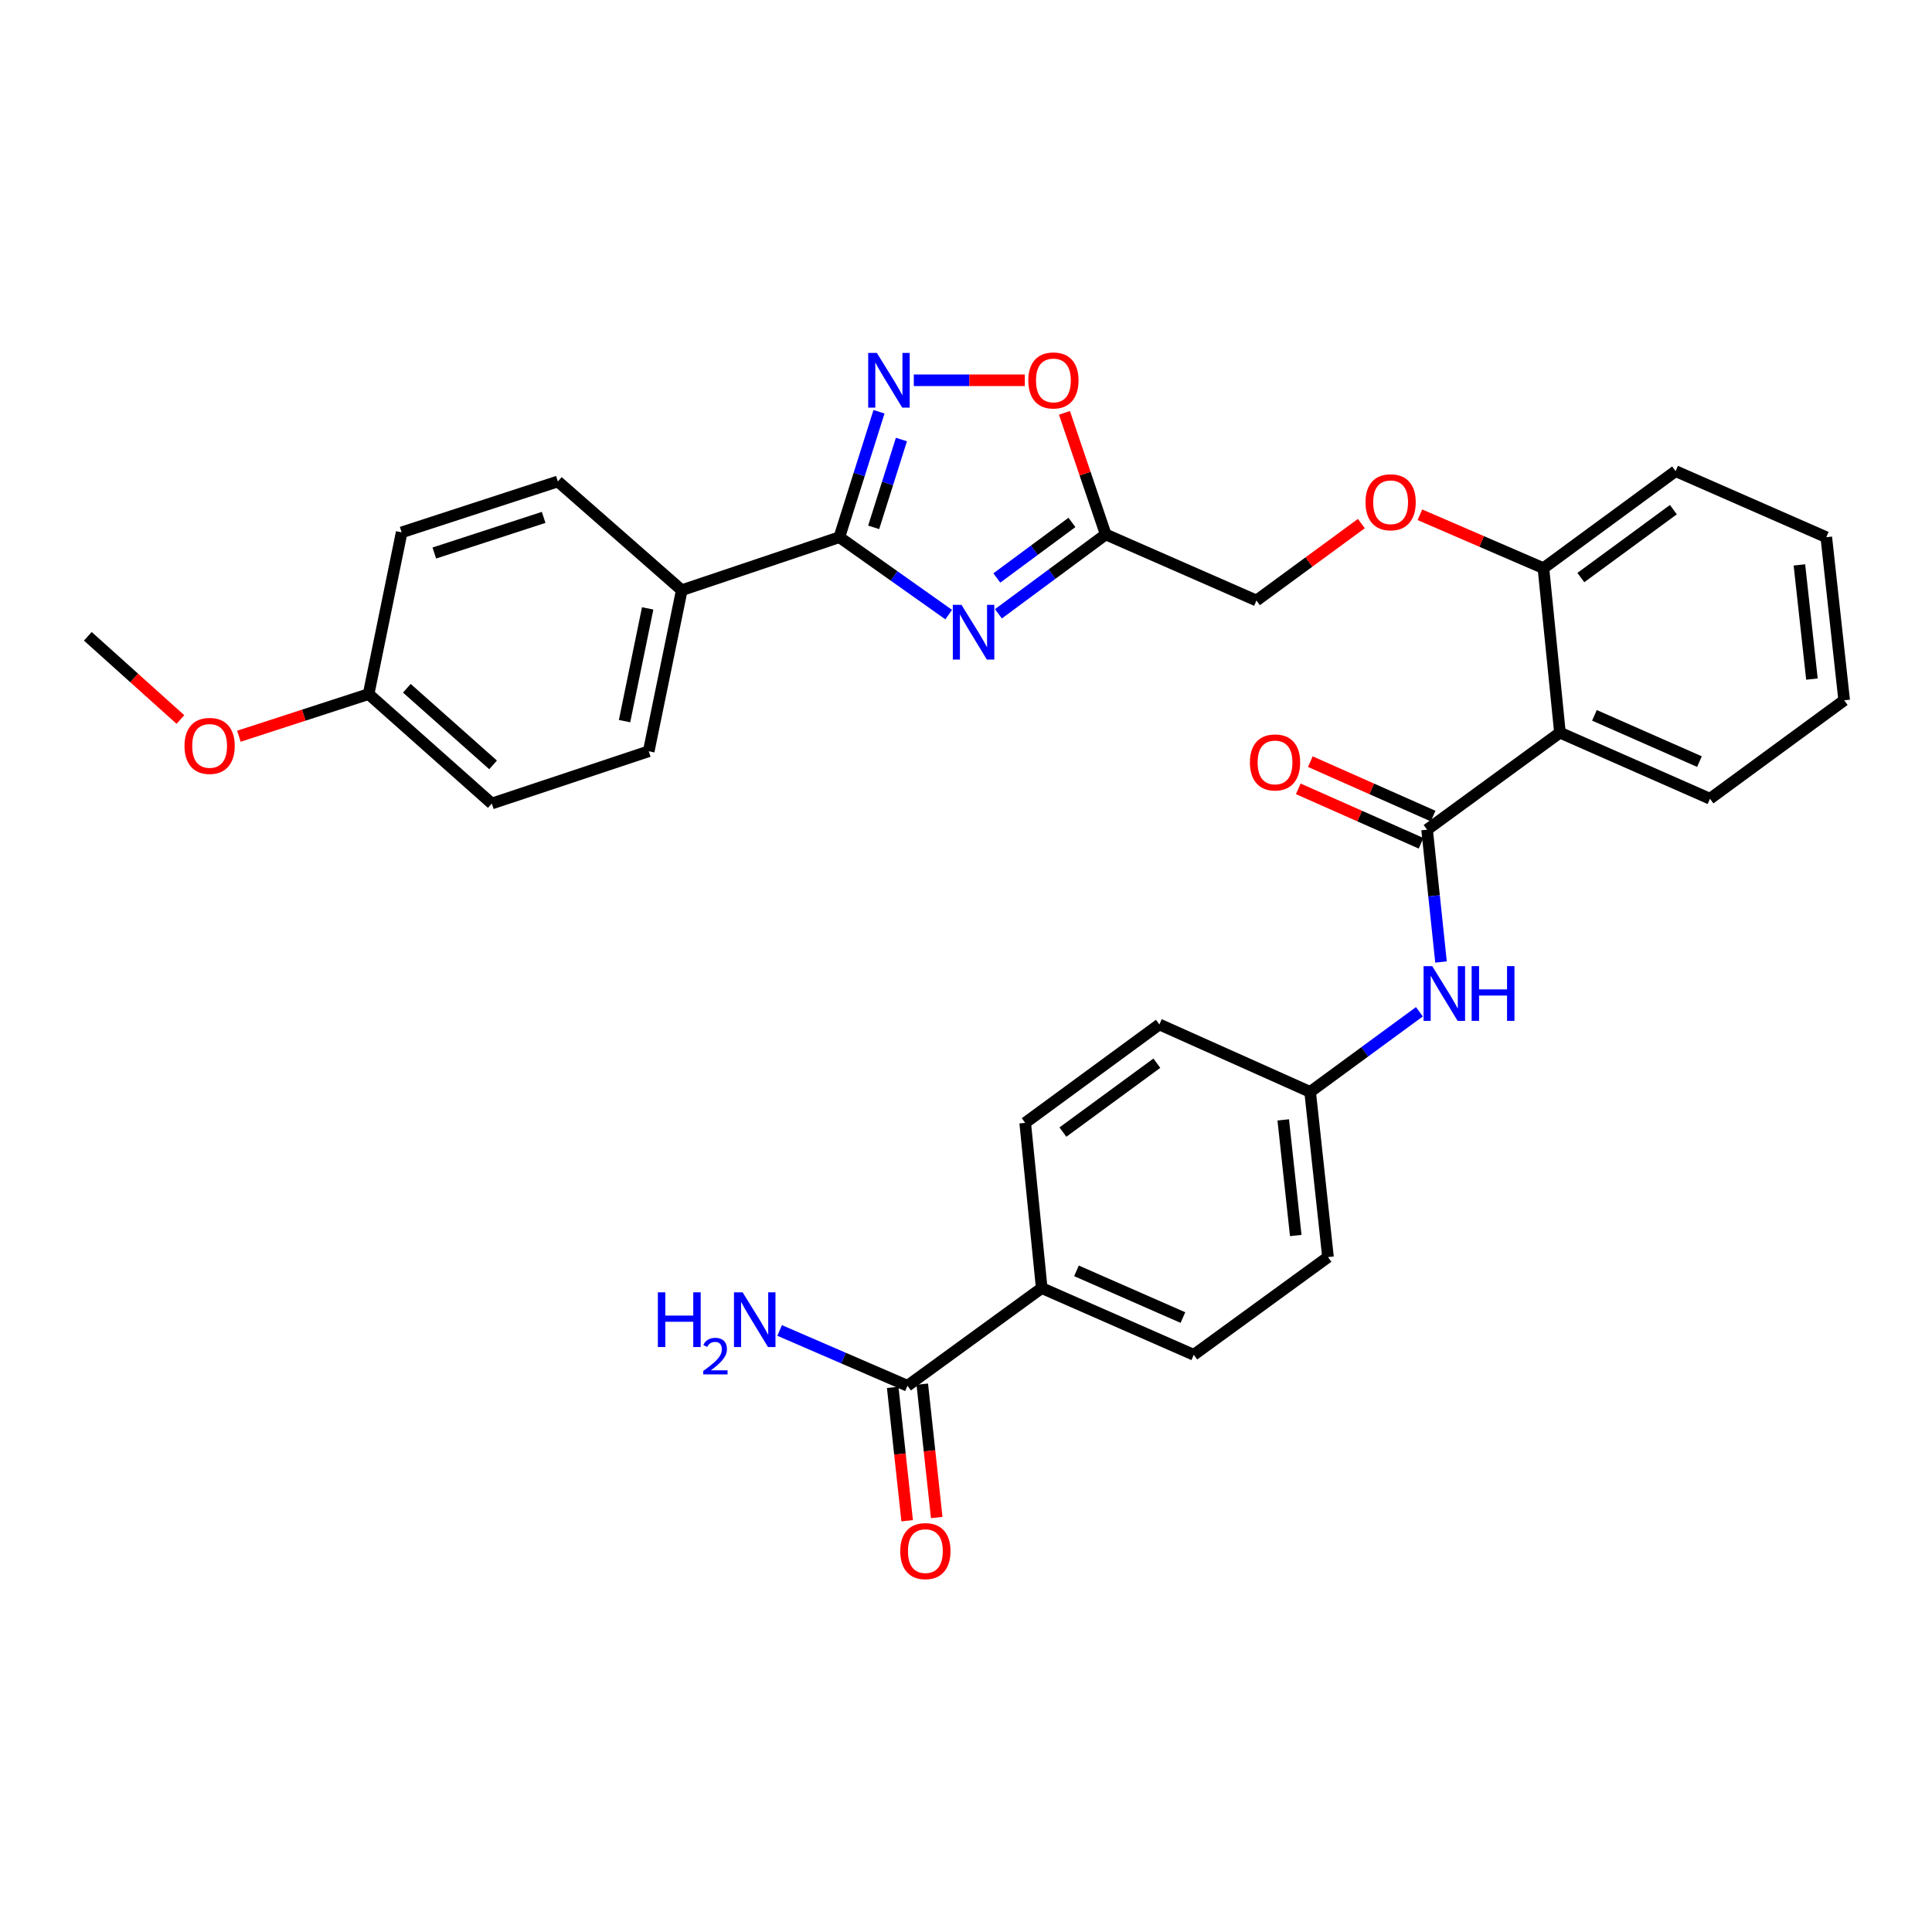 <?xml version='1.0' encoding='iso-8859-1'?>
<svg version='1.1' baseProfile='full'
              xmlns='http://www.w3.org/2000/svg'
                      xmlns:rdkit='http://www.rdkit.org/xml'
                      xmlns:xlink='http://www.w3.org/1999/xlink'
                  xml:space='preserve'
width='1000px' height='1000px' viewBox='0 0 1000 1000'>
<!-- END OF HEADER -->
<rect style='opacity:1.0;fill:#FFFFFF;stroke:none' width='1000' height='1000' x='0' y='0'> </rect>
<path class='bond-0' d='M 491.05,318.112 L 462.75,298.085' style='fill:none;fill-rule:evenodd;stroke:#0000FF;stroke-width:6px;stroke-linecap:butt;stroke-linejoin:miter;stroke-opacity:1' />
<path class='bond-0' d='M 462.75,298.085 L 434.45,278.057' style='fill:none;fill-rule:evenodd;stroke:#000000;stroke-width:6px;stroke-linecap:butt;stroke-linejoin:miter;stroke-opacity:1' />
<path class='bond-3' d='M 516.784,317.7 L 544.55,297.16' style='fill:none;fill-rule:evenodd;stroke:#0000FF;stroke-width:6px;stroke-linecap:butt;stroke-linejoin:miter;stroke-opacity:1' />
<path class='bond-3' d='M 544.55,297.16 L 572.315,276.62' style='fill:none;fill-rule:evenodd;stroke:#000000;stroke-width:6px;stroke-linecap:butt;stroke-linejoin:miter;stroke-opacity:1' />
<path class='bond-3' d='M 515.958,299.162 L 535.394,284.783' style='fill:none;fill-rule:evenodd;stroke:#0000FF;stroke-width:6px;stroke-linecap:butt;stroke-linejoin:miter;stroke-opacity:1' />
<path class='bond-3' d='M 535.394,284.783 L 554.829,270.405' style='fill:none;fill-rule:evenodd;stroke:#000000;stroke-width:6px;stroke-linecap:butt;stroke-linejoin:miter;stroke-opacity:1' />
<path class='bond-1' d='M 434.45,278.057 L 444.71,245.588' style='fill:none;fill-rule:evenodd;stroke:#000000;stroke-width:6px;stroke-linecap:butt;stroke-linejoin:miter;stroke-opacity:1' />
<path class='bond-1' d='M 444.71,245.588 L 454.97,213.119' style='fill:none;fill-rule:evenodd;stroke:#0000FF;stroke-width:6px;stroke-linecap:butt;stroke-linejoin:miter;stroke-opacity:1' />
<path class='bond-1' d='M 452.208,272.955 L 459.39,250.227' style='fill:none;fill-rule:evenodd;stroke:#000000;stroke-width:6px;stroke-linecap:butt;stroke-linejoin:miter;stroke-opacity:1' />
<path class='bond-1' d='M 459.39,250.227 L 466.572,227.499' style='fill:none;fill-rule:evenodd;stroke:#0000FF;stroke-width:6px;stroke-linecap:butt;stroke-linejoin:miter;stroke-opacity:1' />
<path class='bond-8' d='M 434.45,278.057 L 352.881,305.486' style='fill:none;fill-rule:evenodd;stroke:#000000;stroke-width:6px;stroke-linecap:butt;stroke-linejoin:miter;stroke-opacity:1' />
<path class='bond-32' d='M 472.986,196.83 L 501.712,196.83' style='fill:none;fill-rule:evenodd;stroke:#0000FF;stroke-width:6px;stroke-linecap:butt;stroke-linejoin:miter;stroke-opacity:1' />
<path class='bond-32' d='M 501.712,196.83 L 530.439,196.83' style='fill:none;fill-rule:evenodd;stroke:#FF0000;stroke-width:6px;stroke-linecap:butt;stroke-linejoin:miter;stroke-opacity:1' />
<path class='bond-2' d='M 738.661,429.444 L 807.427,379.221' style='fill:none;fill-rule:evenodd;stroke:#000000;stroke-width:6px;stroke-linecap:butt;stroke-linejoin:miter;stroke-opacity:1' />
<path class='bond-6' d='M 738.661,429.444 L 742.264,463.691' style='fill:none;fill-rule:evenodd;stroke:#000000;stroke-width:6px;stroke-linecap:butt;stroke-linejoin:miter;stroke-opacity:1' />
<path class='bond-6' d='M 742.264,463.691 L 745.868,497.937' style='fill:none;fill-rule:evenodd;stroke:#0000FF;stroke-width:6px;stroke-linecap:butt;stroke-linejoin:miter;stroke-opacity:1' />
<path class='bond-11' d='M 741.781,422.407 L 710.005,408.318' style='fill:none;fill-rule:evenodd;stroke:#000000;stroke-width:6px;stroke-linecap:butt;stroke-linejoin:miter;stroke-opacity:1' />
<path class='bond-11' d='M 710.005,408.318 L 678.229,394.229' style='fill:none;fill-rule:evenodd;stroke:#FF0000;stroke-width:6px;stroke-linecap:butt;stroke-linejoin:miter;stroke-opacity:1' />
<path class='bond-11' d='M 735.541,436.481 L 703.765,422.392' style='fill:none;fill-rule:evenodd;stroke:#000000;stroke-width:6px;stroke-linecap:butt;stroke-linejoin:miter;stroke-opacity:1' />
<path class='bond-11' d='M 703.765,422.392 L 671.989,408.303' style='fill:none;fill-rule:evenodd;stroke:#FF0000;stroke-width:6px;stroke-linecap:butt;stroke-linejoin:miter;stroke-opacity:1' />
<path class='bond-5' d='M 572.315,276.62 L 561.641,245.158' style='fill:none;fill-rule:evenodd;stroke:#000000;stroke-width:6px;stroke-linecap:butt;stroke-linejoin:miter;stroke-opacity:1' />
<path class='bond-5' d='M 561.641,245.158 L 550.967,213.696' style='fill:none;fill-rule:evenodd;stroke:#FF0000;stroke-width:6px;stroke-linecap:butt;stroke-linejoin:miter;stroke-opacity:1' />
<path class='bond-14' d='M 572.315,276.62 L 650.343,310.823' style='fill:none;fill-rule:evenodd;stroke:#000000;stroke-width:6px;stroke-linecap:butt;stroke-linejoin:miter;stroke-opacity:1' />
<path class='bond-4' d='M 807.427,379.221 L 798.874,294.076' style='fill:none;fill-rule:evenodd;stroke:#000000;stroke-width:6px;stroke-linecap:butt;stroke-linejoin:miter;stroke-opacity:1' />
<path class='bond-26' d='M 807.427,379.221 L 885.079,413.424' style='fill:none;fill-rule:evenodd;stroke:#000000;stroke-width:6px;stroke-linecap:butt;stroke-linejoin:miter;stroke-opacity:1' />
<path class='bond-26' d='M 825.28,370.262 L 879.637,394.204' style='fill:none;fill-rule:evenodd;stroke:#000000;stroke-width:6px;stroke-linecap:butt;stroke-linejoin:miter;stroke-opacity:1' />
<path class='bond-15' d='M 734.688,523.685 L 706.406,544.427' style='fill:none;fill-rule:evenodd;stroke:#0000FF;stroke-width:6px;stroke-linecap:butt;stroke-linejoin:miter;stroke-opacity:1' />
<path class='bond-15' d='M 706.406,544.427 L 678.123,565.17' style='fill:none;fill-rule:evenodd;stroke:#000000;stroke-width:6px;stroke-linecap:butt;stroke-linejoin:miter;stroke-opacity:1' />
<path class='bond-7' d='M 469.714,717.267 L 539.19,666.702' style='fill:none;fill-rule:evenodd;stroke:#000000;stroke-width:6px;stroke-linecap:butt;stroke-linejoin:miter;stroke-opacity:1' />
<path class='bond-13' d='M 462.061,718.096 L 465.801,752.613' style='fill:none;fill-rule:evenodd;stroke:#000000;stroke-width:6px;stroke-linecap:butt;stroke-linejoin:miter;stroke-opacity:1' />
<path class='bond-13' d='M 465.801,752.613 L 469.54,787.129' style='fill:none;fill-rule:evenodd;stroke:#FF0000;stroke-width:6px;stroke-linecap:butt;stroke-linejoin:miter;stroke-opacity:1' />
<path class='bond-13' d='M 477.367,716.438 L 481.106,750.955' style='fill:none;fill-rule:evenodd;stroke:#000000;stroke-width:6px;stroke-linecap:butt;stroke-linejoin:miter;stroke-opacity:1' />
<path class='bond-13' d='M 481.106,750.955 L 484.846,785.471' style='fill:none;fill-rule:evenodd;stroke:#FF0000;stroke-width:6px;stroke-linecap:butt;stroke-linejoin:miter;stroke-opacity:1' />
<path class='bond-20' d='M 469.714,717.267 L 436.625,702.954' style='fill:none;fill-rule:evenodd;stroke:#000000;stroke-width:6px;stroke-linecap:butt;stroke-linejoin:miter;stroke-opacity:1' />
<path class='bond-20' d='M 436.625,702.954 L 403.536,688.641' style='fill:none;fill-rule:evenodd;stroke:#0000FF;stroke-width:6px;stroke-linecap:butt;stroke-linejoin:miter;stroke-opacity:1' />
<path class='bond-16' d='M 352.881,305.486 L 335.784,388.851' style='fill:none;fill-rule:evenodd;stroke:#000000;stroke-width:6px;stroke-linecap:butt;stroke-linejoin:miter;stroke-opacity:1' />
<path class='bond-16' d='M 335.235,314.898 L 323.267,373.254' style='fill:none;fill-rule:evenodd;stroke:#000000;stroke-width:6px;stroke-linecap:butt;stroke-linejoin:miter;stroke-opacity:1' />
<path class='bond-17' d='M 352.881,305.486 L 288.751,249.208' style='fill:none;fill-rule:evenodd;stroke:#000000;stroke-width:6px;stroke-linecap:butt;stroke-linejoin:miter;stroke-opacity:1' />
<path class='bond-9' d='M 798.874,294.076 L 766.906,280.259' style='fill:none;fill-rule:evenodd;stroke:#000000;stroke-width:6px;stroke-linecap:butt;stroke-linejoin:miter;stroke-opacity:1' />
<path class='bond-9' d='M 766.906,280.259 L 734.939,266.441' style='fill:none;fill-rule:evenodd;stroke:#FF0000;stroke-width:6px;stroke-linecap:butt;stroke-linejoin:miter;stroke-opacity:1' />
<path class='bond-28' d='M 798.874,294.076 L 867.288,243.854' style='fill:none;fill-rule:evenodd;stroke:#000000;stroke-width:6px;stroke-linecap:butt;stroke-linejoin:miter;stroke-opacity:1' />
<path class='bond-28' d='M 818.246,298.953 L 866.137,263.797' style='fill:none;fill-rule:evenodd;stroke:#000000;stroke-width:6px;stroke-linecap:butt;stroke-linejoin:miter;stroke-opacity:1' />
<path class='bond-10' d='M 539.19,666.702 L 617.894,701.247' style='fill:none;fill-rule:evenodd;stroke:#000000;stroke-width:6px;stroke-linecap:butt;stroke-linejoin:miter;stroke-opacity:1' />
<path class='bond-10' d='M 557.183,657.787 L 612.276,681.968' style='fill:none;fill-rule:evenodd;stroke:#000000;stroke-width:6px;stroke-linecap:butt;stroke-linejoin:miter;stroke-opacity:1' />
<path class='bond-35' d='M 539.19,666.702 L 530.637,581.19' style='fill:none;fill-rule:evenodd;stroke:#000000;stroke-width:6px;stroke-linecap:butt;stroke-linejoin:miter;stroke-opacity:1' />
<path class='bond-12' d='M 704.632,271.004 L 677.488,290.914' style='fill:none;fill-rule:evenodd;stroke:#FF0000;stroke-width:6px;stroke-linecap:butt;stroke-linejoin:miter;stroke-opacity:1' />
<path class='bond-12' d='M 677.488,290.914 L 650.343,310.823' style='fill:none;fill-rule:evenodd;stroke:#000000;stroke-width:6px;stroke-linecap:butt;stroke-linejoin:miter;stroke-opacity:1' />
<path class='bond-22' d='M 678.123,565.17 L 600.095,530.257' style='fill:none;fill-rule:evenodd;stroke:#000000;stroke-width:6px;stroke-linecap:butt;stroke-linejoin:miter;stroke-opacity:1' />
<path class='bond-23' d='M 678.123,565.17 L 687.369,650.665' style='fill:none;fill-rule:evenodd;stroke:#000000;stroke-width:6px;stroke-linecap:butt;stroke-linejoin:miter;stroke-opacity:1' />
<path class='bond-23' d='M 664.204,579.65 L 670.676,639.496' style='fill:none;fill-rule:evenodd;stroke:#000000;stroke-width:6px;stroke-linecap:butt;stroke-linejoin:miter;stroke-opacity:1' />
<path class='bond-24' d='M 335.784,388.851 L 254.548,415.904' style='fill:none;fill-rule:evenodd;stroke:#000000;stroke-width:6px;stroke-linecap:butt;stroke-linejoin:miter;stroke-opacity:1' />
<path class='bond-25' d='M 288.751,249.208 L 207.9,275.551' style='fill:none;fill-rule:evenodd;stroke:#000000;stroke-width:6px;stroke-linecap:butt;stroke-linejoin:miter;stroke-opacity:1' />
<path class='bond-25' d='M 281.393,267.797 L 224.797,286.237' style='fill:none;fill-rule:evenodd;stroke:#000000;stroke-width:6px;stroke-linecap:butt;stroke-linejoin:miter;stroke-opacity:1' />
<path class='bond-18' d='M 530.637,581.19 L 600.095,530.257' style='fill:none;fill-rule:evenodd;stroke:#000000;stroke-width:6px;stroke-linecap:butt;stroke-linejoin:miter;stroke-opacity:1' />
<path class='bond-18' d='M 550.159,585.965 L 598.78,550.312' style='fill:none;fill-rule:evenodd;stroke:#000000;stroke-width:6px;stroke-linecap:butt;stroke-linejoin:miter;stroke-opacity:1' />
<path class='bond-19' d='M 617.894,701.247 L 687.369,650.665' style='fill:none;fill-rule:evenodd;stroke:#000000;stroke-width:6px;stroke-linecap:butt;stroke-linejoin:miter;stroke-opacity:1' />
<path class='bond-21' d='M 190.794,359.258 L 207.9,275.551' style='fill:none;fill-rule:evenodd;stroke:#000000;stroke-width:6px;stroke-linecap:butt;stroke-linejoin:miter;stroke-opacity:1' />
<path class='bond-27' d='M 190.794,359.258 L 157.228,370.163' style='fill:none;fill-rule:evenodd;stroke:#000000;stroke-width:6px;stroke-linecap:butt;stroke-linejoin:miter;stroke-opacity:1' />
<path class='bond-27' d='M 157.228,370.163 L 123.661,381.068' style='fill:none;fill-rule:evenodd;stroke:#FF0000;stroke-width:6px;stroke-linecap:butt;stroke-linejoin:miter;stroke-opacity:1' />
<path class='bond-33' d='M 190.794,359.258 L 254.548,415.904' style='fill:none;fill-rule:evenodd;stroke:#000000;stroke-width:6px;stroke-linecap:butt;stroke-linejoin:miter;stroke-opacity:1' />
<path class='bond-33' d='M 210.583,356.246 L 255.211,395.899' style='fill:none;fill-rule:evenodd;stroke:#000000;stroke-width:6px;stroke-linecap:butt;stroke-linejoin:miter;stroke-opacity:1' />
<path class='bond-34' d='M 885.079,413.424 L 954.545,362.474' style='fill:none;fill-rule:evenodd;stroke:#000000;stroke-width:6px;stroke-linecap:butt;stroke-linejoin:miter;stroke-opacity:1' />
<path class='bond-29' d='M 93.379,372.41 L 69.417,350.879' style='fill:none;fill-rule:evenodd;stroke:#FF0000;stroke-width:6px;stroke-linecap:butt;stroke-linejoin:miter;stroke-opacity:1' />
<path class='bond-29' d='M 69.417,350.879 L 45.455,329.349' style='fill:none;fill-rule:evenodd;stroke:#000000;stroke-width:6px;stroke-linecap:butt;stroke-linejoin:miter;stroke-opacity:1' />
<path class='bond-31' d='M 867.288,243.854 L 945.283,278.057' style='fill:none;fill-rule:evenodd;stroke:#000000;stroke-width:6px;stroke-linecap:butt;stroke-linejoin:miter;stroke-opacity:1' />
<path class='bond-30' d='M 954.545,362.474 L 945.283,278.057' style='fill:none;fill-rule:evenodd;stroke:#000000;stroke-width:6px;stroke-linecap:butt;stroke-linejoin:miter;stroke-opacity:1' />
<path class='bond-30' d='M 937.853,351.491 L 931.369,292.399' style='fill:none;fill-rule:evenodd;stroke:#000000;stroke-width:6px;stroke-linecap:butt;stroke-linejoin:miter;stroke-opacity:1' />
<path  class='atom-0' d='M 497.657 313.059
L 506.937 328.059
Q 507.857 329.539, 509.337 332.219
Q 510.817 334.899, 510.897 335.059
L 510.897 313.059
L 514.657 313.059
L 514.657 341.379
L 510.777 341.379
L 500.817 324.979
Q 499.657 323.059, 498.417 320.859
Q 497.217 318.659, 496.857 317.979
L 496.857 341.379
L 493.177 341.379
L 493.177 313.059
L 497.657 313.059
' fill='#0000FF'/>
<path  class='atom-2' d='M 453.858 182.67
L 463.138 197.67
Q 464.058 199.15, 465.538 201.83
Q 467.018 204.51, 467.098 204.67
L 467.098 182.67
L 470.858 182.67
L 470.858 210.99
L 466.978 210.99
L 457.018 194.59
Q 455.858 192.67, 454.618 190.47
Q 453.418 188.27, 453.058 187.59
L 453.058 210.99
L 449.378 210.99
L 449.378 182.67
L 453.858 182.67
' fill='#0000FF'/>
<path  class='atom-6' d='M 532.245 196.91
Q 532.245 190.11, 535.605 186.31
Q 538.965 182.51, 545.245 182.51
Q 551.525 182.51, 554.885 186.31
Q 558.245 190.11, 558.245 196.91
Q 558.245 203.79, 554.845 207.71
Q 551.445 211.59, 545.245 211.59
Q 539.005 211.59, 535.605 207.71
Q 532.245 203.83, 532.245 196.91
M 545.245 208.39
Q 549.565 208.39, 551.885 205.51
Q 554.245 202.59, 554.245 196.91
Q 554.245 191.35, 551.885 188.55
Q 549.565 185.71, 545.245 185.71
Q 540.925 185.71, 538.565 188.51
Q 536.245 191.31, 536.245 196.91
Q 536.245 202.63, 538.565 205.51
Q 540.925 208.39, 545.245 208.39
' fill='#FF0000'/>
<path  class='atom-7' d='M 741.322 500.069
L 750.602 515.069
Q 751.522 516.549, 753.002 519.229
Q 754.482 521.909, 754.562 522.069
L 754.562 500.069
L 758.322 500.069
L 758.322 528.389
L 754.442 528.389
L 744.482 511.989
Q 743.322 510.069, 742.082 507.869
Q 740.882 505.669, 740.522 504.989
L 740.522 528.389
L 736.842 528.389
L 736.842 500.069
L 741.322 500.069
' fill='#0000FF'/>
<path  class='atom-7' d='M 761.722 500.069
L 765.562 500.069
L 765.562 512.109
L 780.042 512.109
L 780.042 500.069
L 783.882 500.069
L 783.882 528.389
L 780.042 528.389
L 780.042 515.309
L 765.562 515.309
L 765.562 528.389
L 761.722 528.389
L 761.722 500.069
' fill='#0000FF'/>
<path  class='atom-12' d='M 646.957 394.628
Q 646.957 387.828, 650.317 384.028
Q 653.677 380.228, 659.957 380.228
Q 666.237 380.228, 669.597 384.028
Q 672.957 387.828, 672.957 394.628
Q 672.957 401.508, 669.557 405.428
Q 666.157 409.308, 659.957 409.308
Q 653.717 409.308, 650.317 405.428
Q 646.957 401.548, 646.957 394.628
M 659.957 406.108
Q 664.277 406.108, 666.597 403.228
Q 668.957 400.308, 668.957 394.628
Q 668.957 389.068, 666.597 386.268
Q 664.277 383.428, 659.957 383.428
Q 655.637 383.428, 653.277 386.228
Q 650.957 389.028, 650.957 394.628
Q 650.957 400.348, 653.277 403.228
Q 655.637 406.108, 659.957 406.108
' fill='#FF0000'/>
<path  class='atom-13' d='M 706.785 259.97
Q 706.785 253.17, 710.145 249.37
Q 713.505 245.57, 719.785 245.57
Q 726.065 245.57, 729.425 249.37
Q 732.785 253.17, 732.785 259.97
Q 732.785 266.85, 729.385 270.77
Q 725.985 274.65, 719.785 274.65
Q 713.545 274.65, 710.145 270.77
Q 706.785 266.89, 706.785 259.97
M 719.785 271.45
Q 724.105 271.45, 726.425 268.57
Q 728.785 265.65, 728.785 259.97
Q 728.785 254.41, 726.425 251.61
Q 724.105 248.77, 719.785 248.77
Q 715.465 248.77, 713.105 251.57
Q 710.785 254.37, 710.785 259.97
Q 710.785 265.69, 713.105 268.57
Q 715.465 271.45, 719.785 271.45
' fill='#FF0000'/>
<path  class='atom-14' d='M 465.977 802.85
Q 465.977 796.05, 469.337 792.25
Q 472.697 788.45, 478.977 788.45
Q 485.257 788.45, 488.617 792.25
Q 491.977 796.05, 491.977 802.85
Q 491.977 809.73, 488.577 813.65
Q 485.177 817.53, 478.977 817.53
Q 472.737 817.53, 469.337 813.65
Q 465.977 809.77, 465.977 802.85
M 478.977 814.33
Q 483.297 814.33, 485.617 811.45
Q 487.977 808.53, 487.977 802.85
Q 487.977 797.29, 485.617 794.49
Q 483.297 791.65, 478.977 791.65
Q 474.657 791.65, 472.297 794.45
Q 469.977 797.25, 469.977 802.85
Q 469.977 808.57, 472.297 811.45
Q 474.657 814.33, 478.977 814.33
' fill='#FF0000'/>
<path  class='atom-21' d='M 340.509 668.904
L 344.349 668.904
L 344.349 680.944
L 358.829 680.944
L 358.829 668.904
L 362.669 668.904
L 362.669 697.224
L 358.829 697.224
L 358.829 684.144
L 344.349 684.144
L 344.349 697.224
L 340.509 697.224
L 340.509 668.904
' fill='#0000FF'/>
<path  class='atom-21' d='M 364.042 696.23
Q 364.729 694.461, 366.365 693.484
Q 368.002 692.481, 370.273 692.481
Q 373.097 692.481, 374.681 694.012
Q 376.265 695.544, 376.265 698.263
Q 376.265 701.035, 374.206 703.622
Q 372.173 706.209, 367.949 709.272
L 376.582 709.272
L 376.582 711.384
L 363.989 711.384
L 363.989 709.615
Q 367.474 707.133, 369.533 705.285
Q 371.619 703.437, 372.622 701.774
Q 373.625 700.111, 373.625 698.395
Q 373.625 696.6, 372.728 695.596
Q 371.83 694.593, 370.273 694.593
Q 368.768 694.593, 367.765 695.2
Q 366.761 695.808, 366.049 697.154
L 364.042 696.23
' fill='#0000FF'/>
<path  class='atom-21' d='M 384.382 668.904
L 393.662 683.904
Q 394.582 685.384, 396.062 688.064
Q 397.542 690.744, 397.622 690.904
L 397.622 668.904
L 401.382 668.904
L 401.382 697.224
L 397.502 697.224
L 387.542 680.824
Q 386.382 678.904, 385.142 676.704
Q 383.942 674.504, 383.582 673.824
L 383.582 697.224
L 379.902 697.224
L 379.902 668.904
L 384.382 668.904
' fill='#0000FF'/>
<path  class='atom-28' d='M 95.498 386.075
Q 95.498 379.275, 98.858 375.475
Q 102.218 371.675, 108.498 371.675
Q 114.778 371.675, 118.138 375.475
Q 121.498 379.275, 121.498 386.075
Q 121.498 392.955, 118.098 396.875
Q 114.698 400.755, 108.498 400.755
Q 102.258 400.755, 98.858 396.875
Q 95.498 392.995, 95.498 386.075
M 108.498 397.555
Q 112.818 397.555, 115.138 394.675
Q 117.498 391.755, 117.498 386.075
Q 117.498 380.515, 115.138 377.715
Q 112.818 374.875, 108.498 374.875
Q 104.178 374.875, 101.818 377.675
Q 99.498 380.475, 99.498 386.075
Q 99.498 391.795, 101.818 394.675
Q 104.178 397.555, 108.498 397.555
' fill='#FF0000'/>
</svg>
